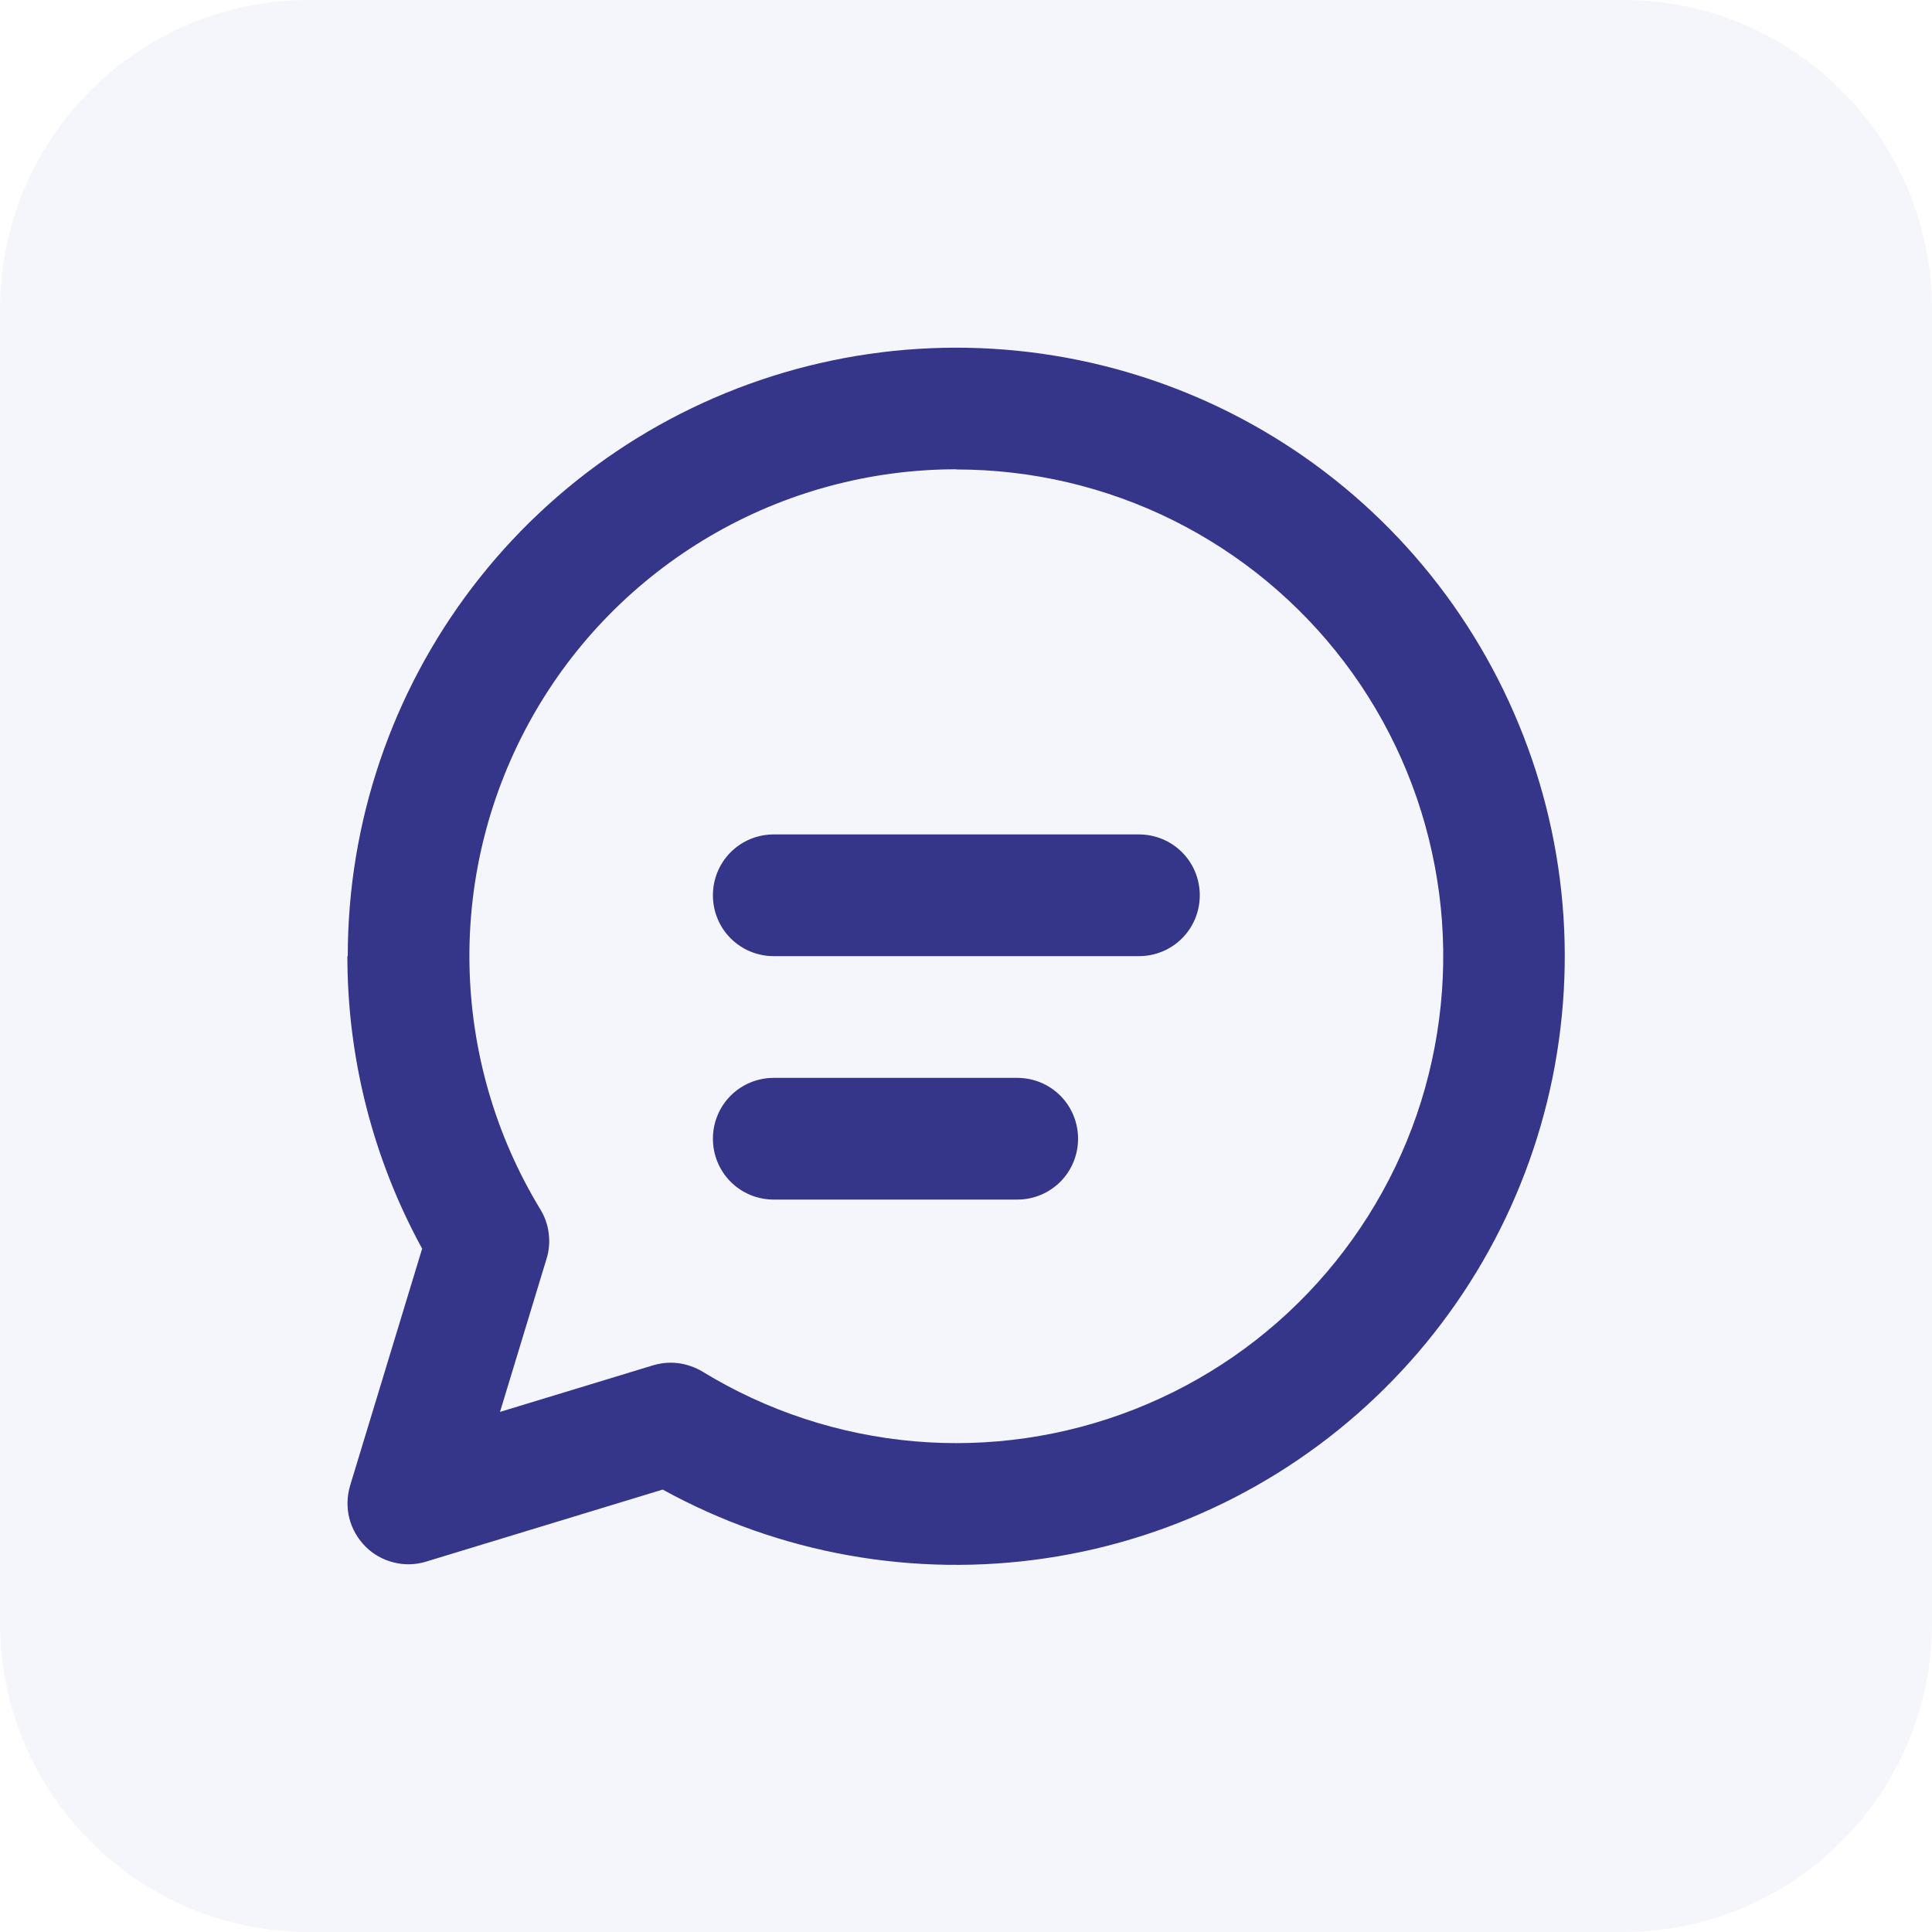 <?xml version="1.0" encoding="UTF-8"?>
<svg id="katman_1" xmlns="http://www.w3.org/2000/svg" version="1.1" viewBox="0 0 100 100">
  <!-- Generator: Adobe Illustrator 29.5.1, SVG Export Plug-In . SVG Version: 2.1.0 Build 141)  -->
  <defs>
    <style>
      .st0 {
        fill: #cbcbf2;
        fill-opacity: .18;
      }

      .st1 {
        fill: #353589;
      }
    </style>
  </defs>
  <path class="st0" d="M0,16C0,7.16,7.16,0,16,0h68c8.84,0,16,7.16,16,16v68c0,8.84-7.16,16-16,16H16c-8.84,0-16-7.16-16-16V16Z"/>
  <path class="st1" d="M36.9,46.34c0-.84.33-1.64.92-2.23s1.39-.92,2.23-.92h18.9c.84,0,1.64.33,2.23.92.59.59.92,1.39.92,2.23s-.33,1.64-.92,2.23c-.59.59-1.39.92-2.23.92h-18.9c-.84,0-1.64-.33-2.23-.92-.59-.59-.92-1.39-.92-2.23ZM40.05,55.79c-.84,0-1.64.33-2.23.92-.59.59-.92,1.39-.92,2.23s.33,1.64.92,2.23c.59.59,1.39.92,2.23.92h12.6c.84,0,1.64-.33,2.23-.92.59-.59.92-1.39.92-2.23s-.33-1.64-.92-2.23c-.59-.59-1.39-.92-2.23-.92h-12.6ZM18,49.49c0-6.91,2.27-13.62,6.46-19.11,4.19-5.49,10.07-9.45,16.73-11.27,6.66-1.82,13.74-1.4,20.14,1.19,6.4,2.59,11.77,7.22,15.28,13.17,3.51,5.95,4.98,12.88,4.16,19.74-.81,6.86-3.86,13.26-8.67,18.22-4.81,4.96-11.11,8.2-17.94,9.22-6.83,1.02-13.81-.22-19.86-3.55l-12.25,3.73c-.55.17-1.13.18-1.68.04-.55-.14-1.06-.42-1.46-.83-.4-.4-.69-.91-.83-1.46-.14-.55-.12-1.14.04-1.68l3.73-12.27c-2.54-4.64-3.87-9.85-3.87-15.14ZM49.5,24.29c-4.47,0-8.87,1.19-12.73,3.45-3.86,2.26-7.05,5.5-9.24,9.4-2.19,3.9-3.31,8.31-3.23,12.79.08,4.47,1.34,8.84,3.67,12.67.23.38.38.8.43,1.24.06.44.02.89-.11,1.31l-2.41,7.93,7.92-2.41c.43-.13.88-.17,1.32-.11.44.06.87.21,1.25.44,3.32,2.03,7.07,3.26,10.94,3.6,3.88.34,7.78-.23,11.4-1.65,3.62-1.42,6.87-3.66,9.48-6.55,2.61-2.89,4.52-6.34,5.57-10.08,1.05-3.75,1.23-7.69.5-11.51-.72-3.82-2.32-7.43-4.67-10.53-2.35-3.1-5.39-5.62-8.87-7.35-3.48-1.73-7.32-2.63-11.21-2.63Z"/>
</svg>